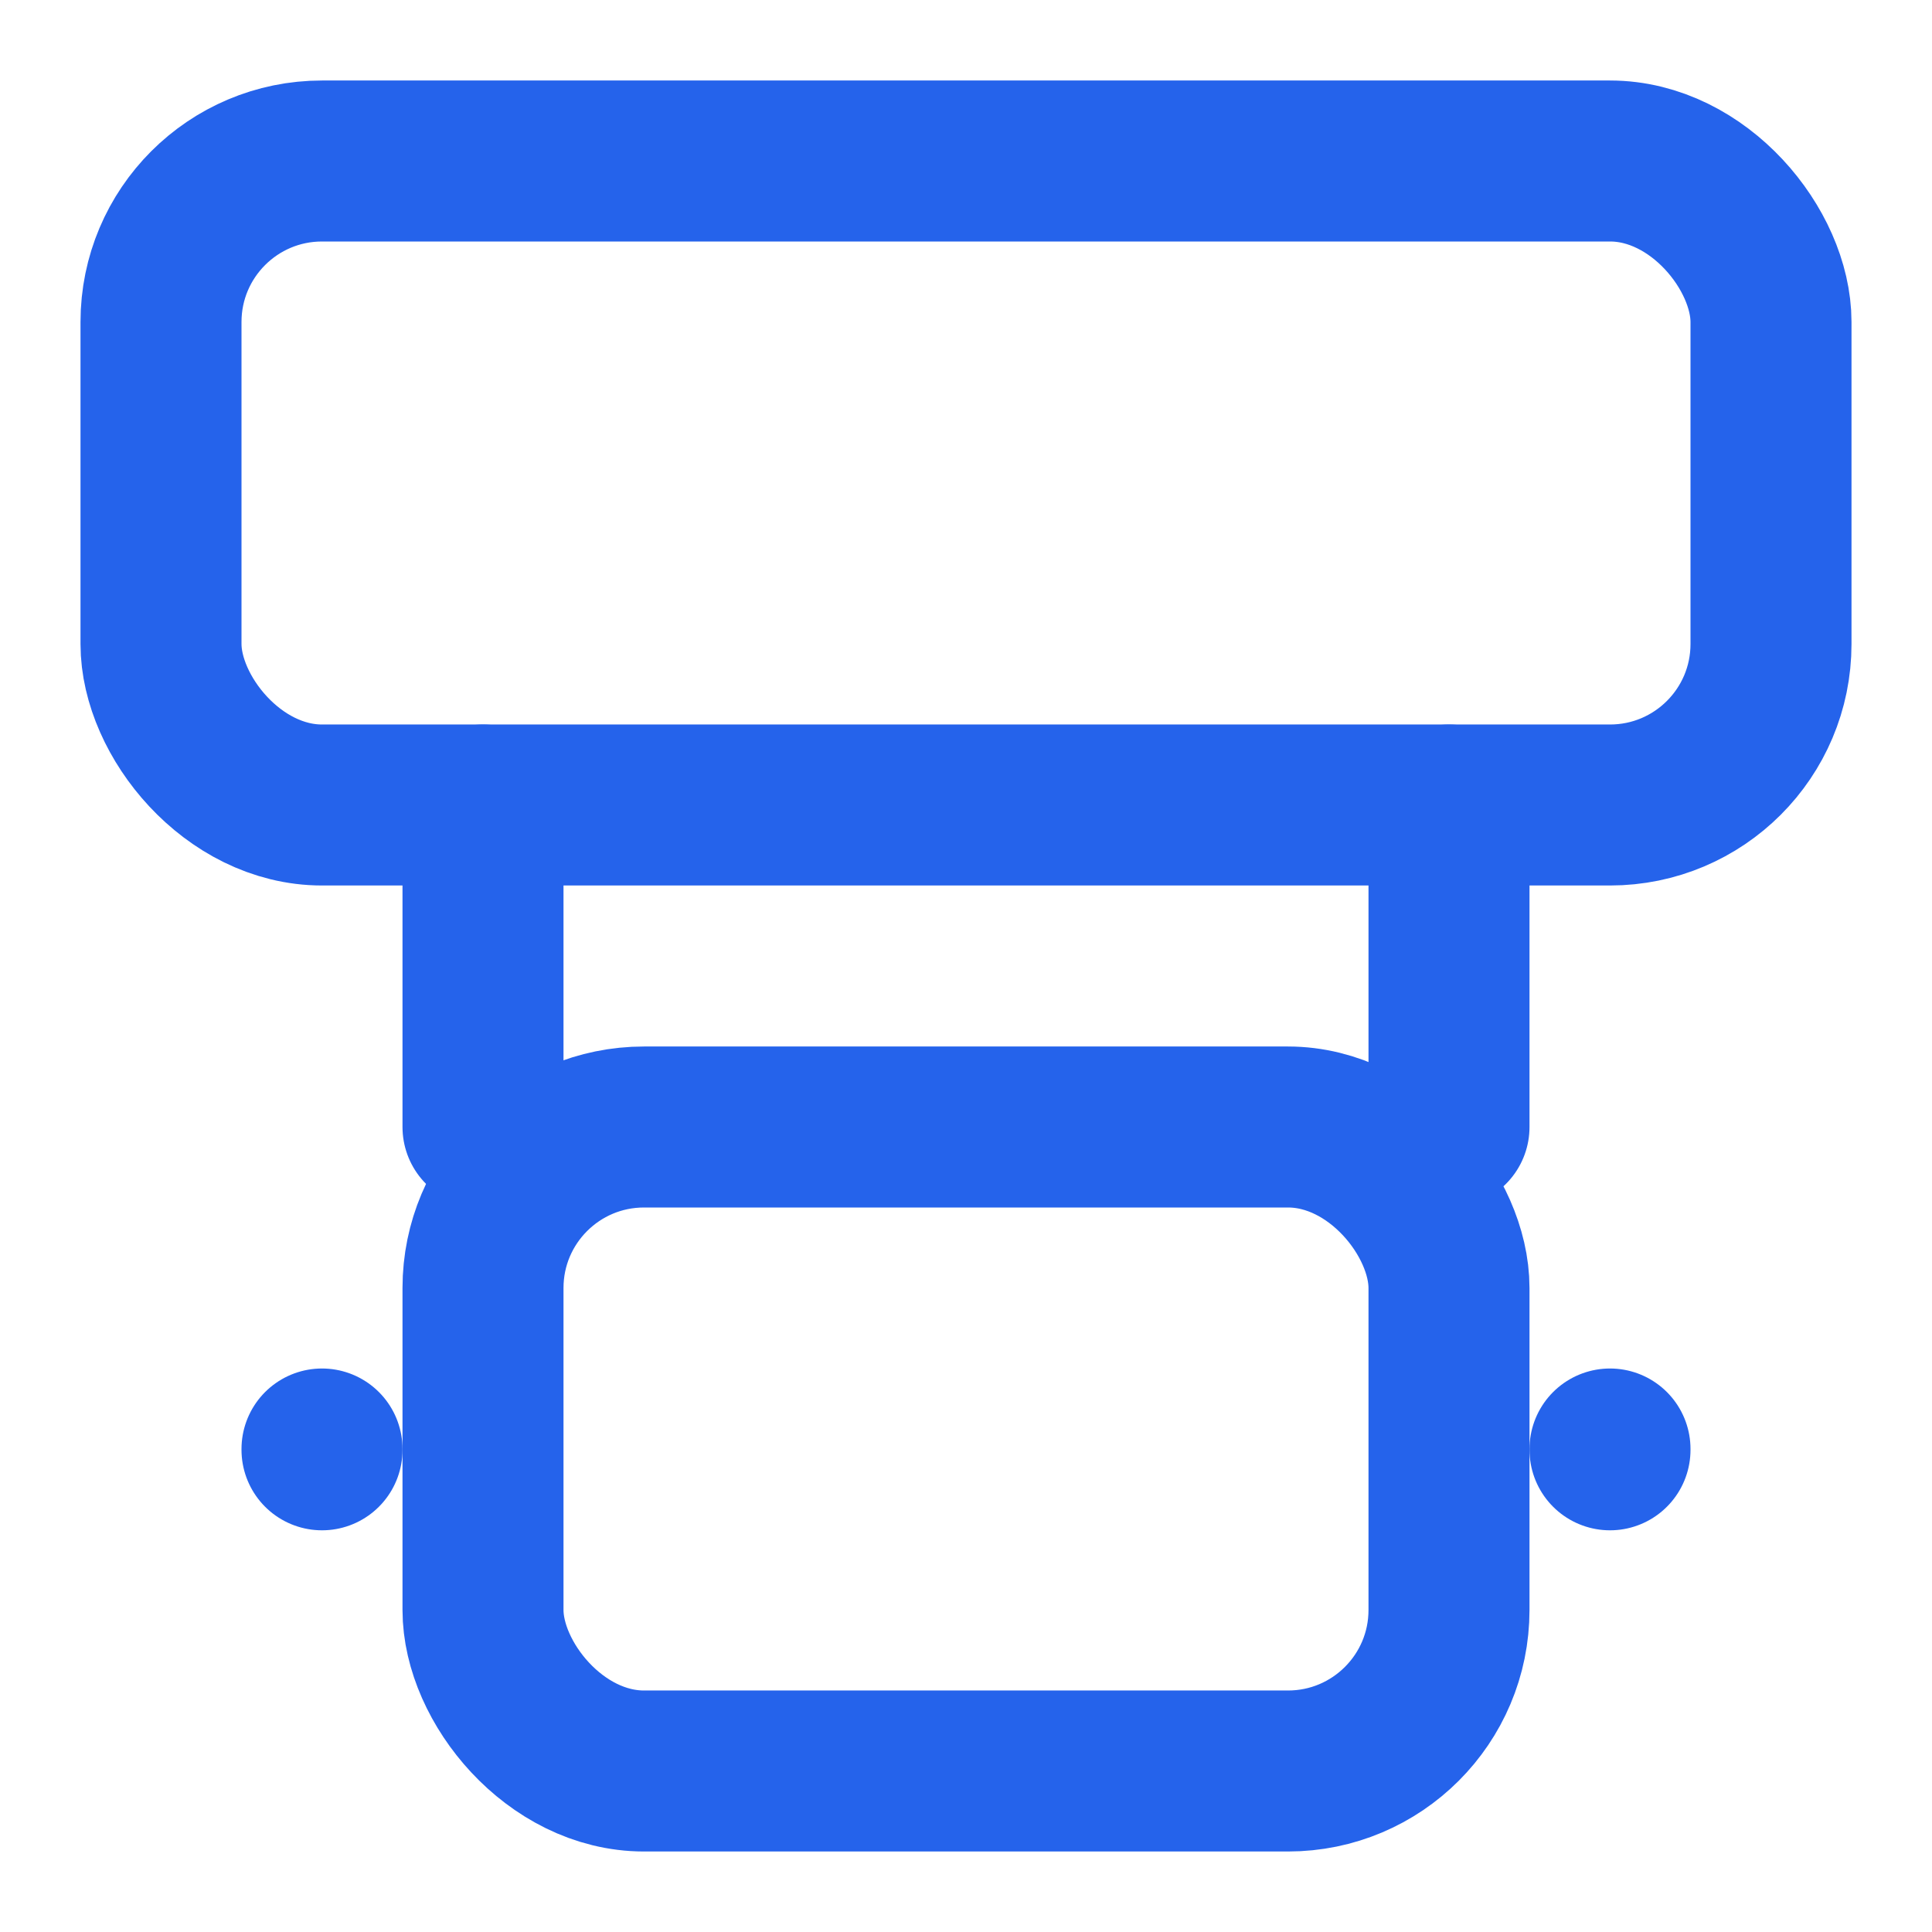 
<svg xmlns="http://www.w3.org/2000/svg" viewBox="0 0 24 24" fill="none" stroke="#2563eb" stroke-width="2" stroke-linecap="round" stroke-linejoin="round">
  <rect x="2" y="2" width="20" height="8" rx="2" ry="2"></rect>
  <path d="M6 10v4"></path>
  <rect x="6" y="14" width="12" height="8" rx="2" ry="2"></rect>
  <path d="M18 10v4"></path>
  <line x1="4" y1="18" x2="4" y2="18.01"></line>
  <line x1="20" y1="18" x2="20" y2="18.01"></line>
</svg>
